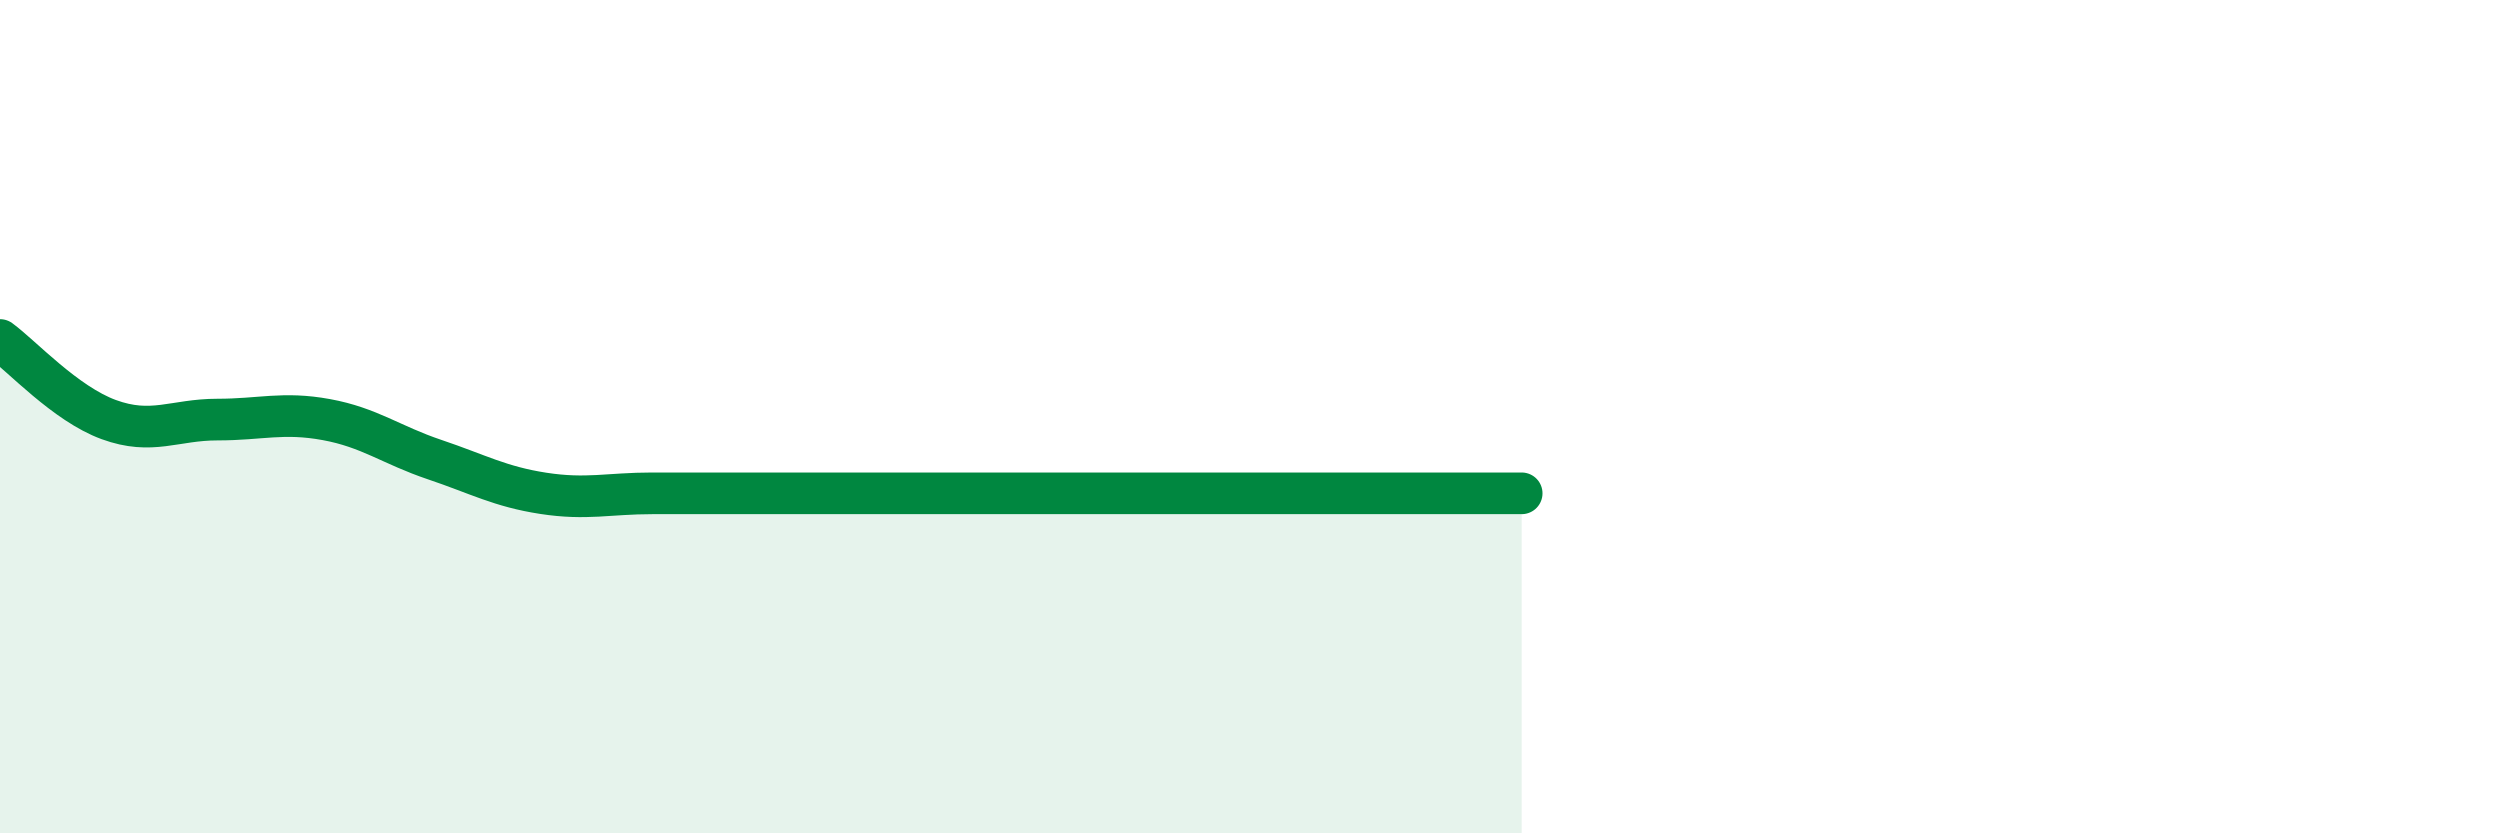 
    <svg width="60" height="20" viewBox="0 0 60 20" xmlns="http://www.w3.org/2000/svg">
      <path
        d="M 0,8.16 C 0.52,8.54 1.57,9.69 2.61,10.07 C 3.65,10.45 4.18,10.07 5.22,10.07 C 6.26,10.07 6.79,9.88 7.83,10.07 C 8.87,10.26 9.39,10.68 10.43,11.03 C 11.47,11.38 12,11.68 13.04,11.84 C 14.08,12 14.61,11.84 15.65,11.84 C 16.69,11.84 17.22,11.84 18.26,11.84 C 19.3,11.84 19.83,11.84 20.87,11.84 C 21.91,11.84 22.44,11.84 23.48,11.84 C 24.52,11.84 25.05,11.84 26.09,11.84 C 27.13,11.84 27.66,11.84 28.7,11.84 C 29.74,11.84 30.26,11.84 31.3,11.84 C 32.34,11.84 32.87,11.84 33.91,11.84 C 34.95,11.84 36,11.84 36.52,11.84L36.52 20L0 20Z"
        fill="#008740"
        opacity="0.1"
        stroke-linecap="round"
        stroke-linejoin="round"
      />
      <path
        d="M 0,8.16 C 0.52,8.54 1.57,9.69 2.61,10.07 C 3.65,10.45 4.18,10.07 5.22,10.07 C 6.26,10.07 6.79,9.88 7.83,10.07 C 8.87,10.26 9.39,10.68 10.43,11.03 C 11.47,11.38 12,11.68 13.04,11.84 C 14.08,12 14.61,11.84 15.65,11.84 C 16.69,11.84 17.22,11.84 18.26,11.84 C 19.3,11.84 19.83,11.84 20.87,11.84 C 21.91,11.84 22.44,11.84 23.48,11.84 C 24.52,11.84 25.05,11.84 26.09,11.84 C 27.13,11.84 27.66,11.84 28.7,11.84 C 29.74,11.84 30.26,11.84 31.3,11.84 C 32.34,11.84 32.87,11.84 33.91,11.84 C 34.95,11.84 36,11.84 36.52,11.84"
        stroke="#008740"
        stroke-width="1"
        fill="none"
        stroke-linecap="round"
        stroke-linejoin="round"
      />
    </svg>
  